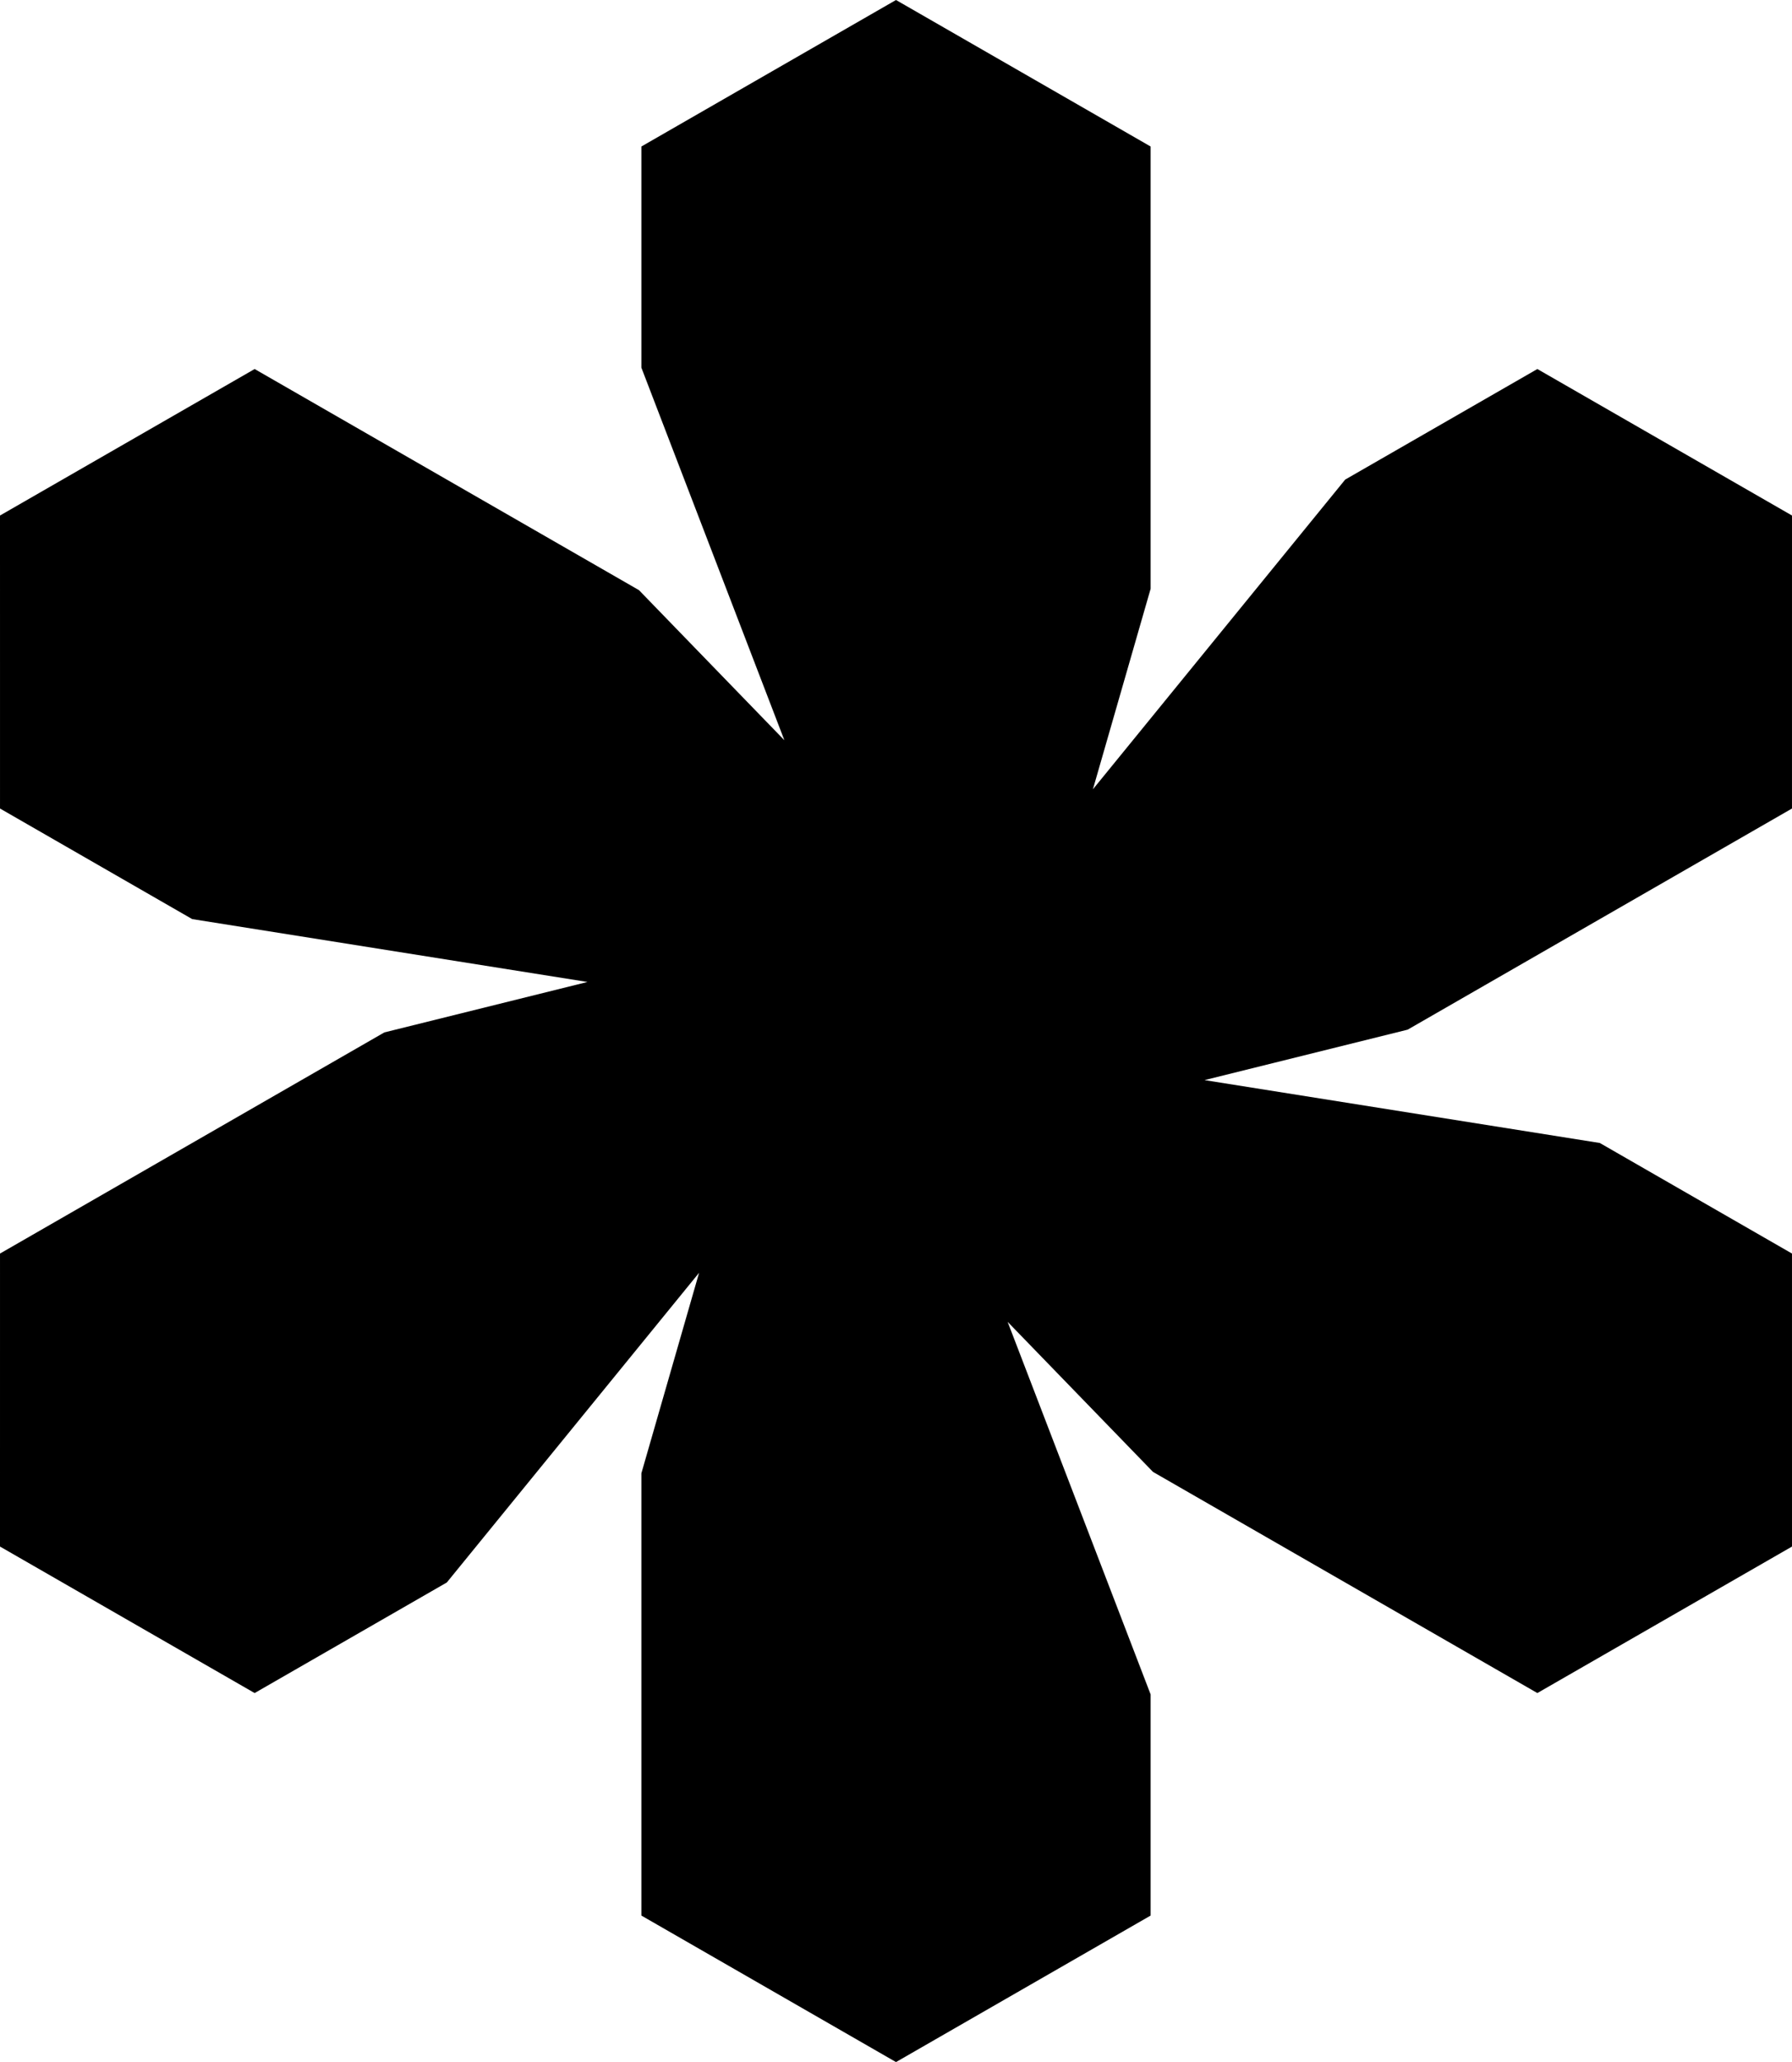 <?xml version="1.0" encoding="utf-8"?>
<svg xmlns="http://www.w3.org/2000/svg" fill="none" height="100%" overflow="visible" preserveAspectRatio="none" style="display: block;" viewBox="0 0 226 260" width="100%">
<path d="M113 0L80.888 18.473V46.355L98.923 93.334L80.586 74.411L32.114 46.529L0 65L0.002 101.944L24.238 115.885L74.091 123.813L48.473 130.174L0.001 158.056L0 195L32.114 213.471L56.35 199.53L88.167 160.479L80.888 185.763V241.527L113 260L145.112 241.527V213.645L127.077 166.665L145.414 185.589L193.886 213.471L226 195L225.999 158.056L201.763 144.115L151.909 136.187L177.527 129.826L225.998 101.944L226 65L193.886 46.529L169.65 60.47L137.833 99.521L145.112 74.237V18.473L113 0Z" fill="black" id="Union"/>
</svg>
